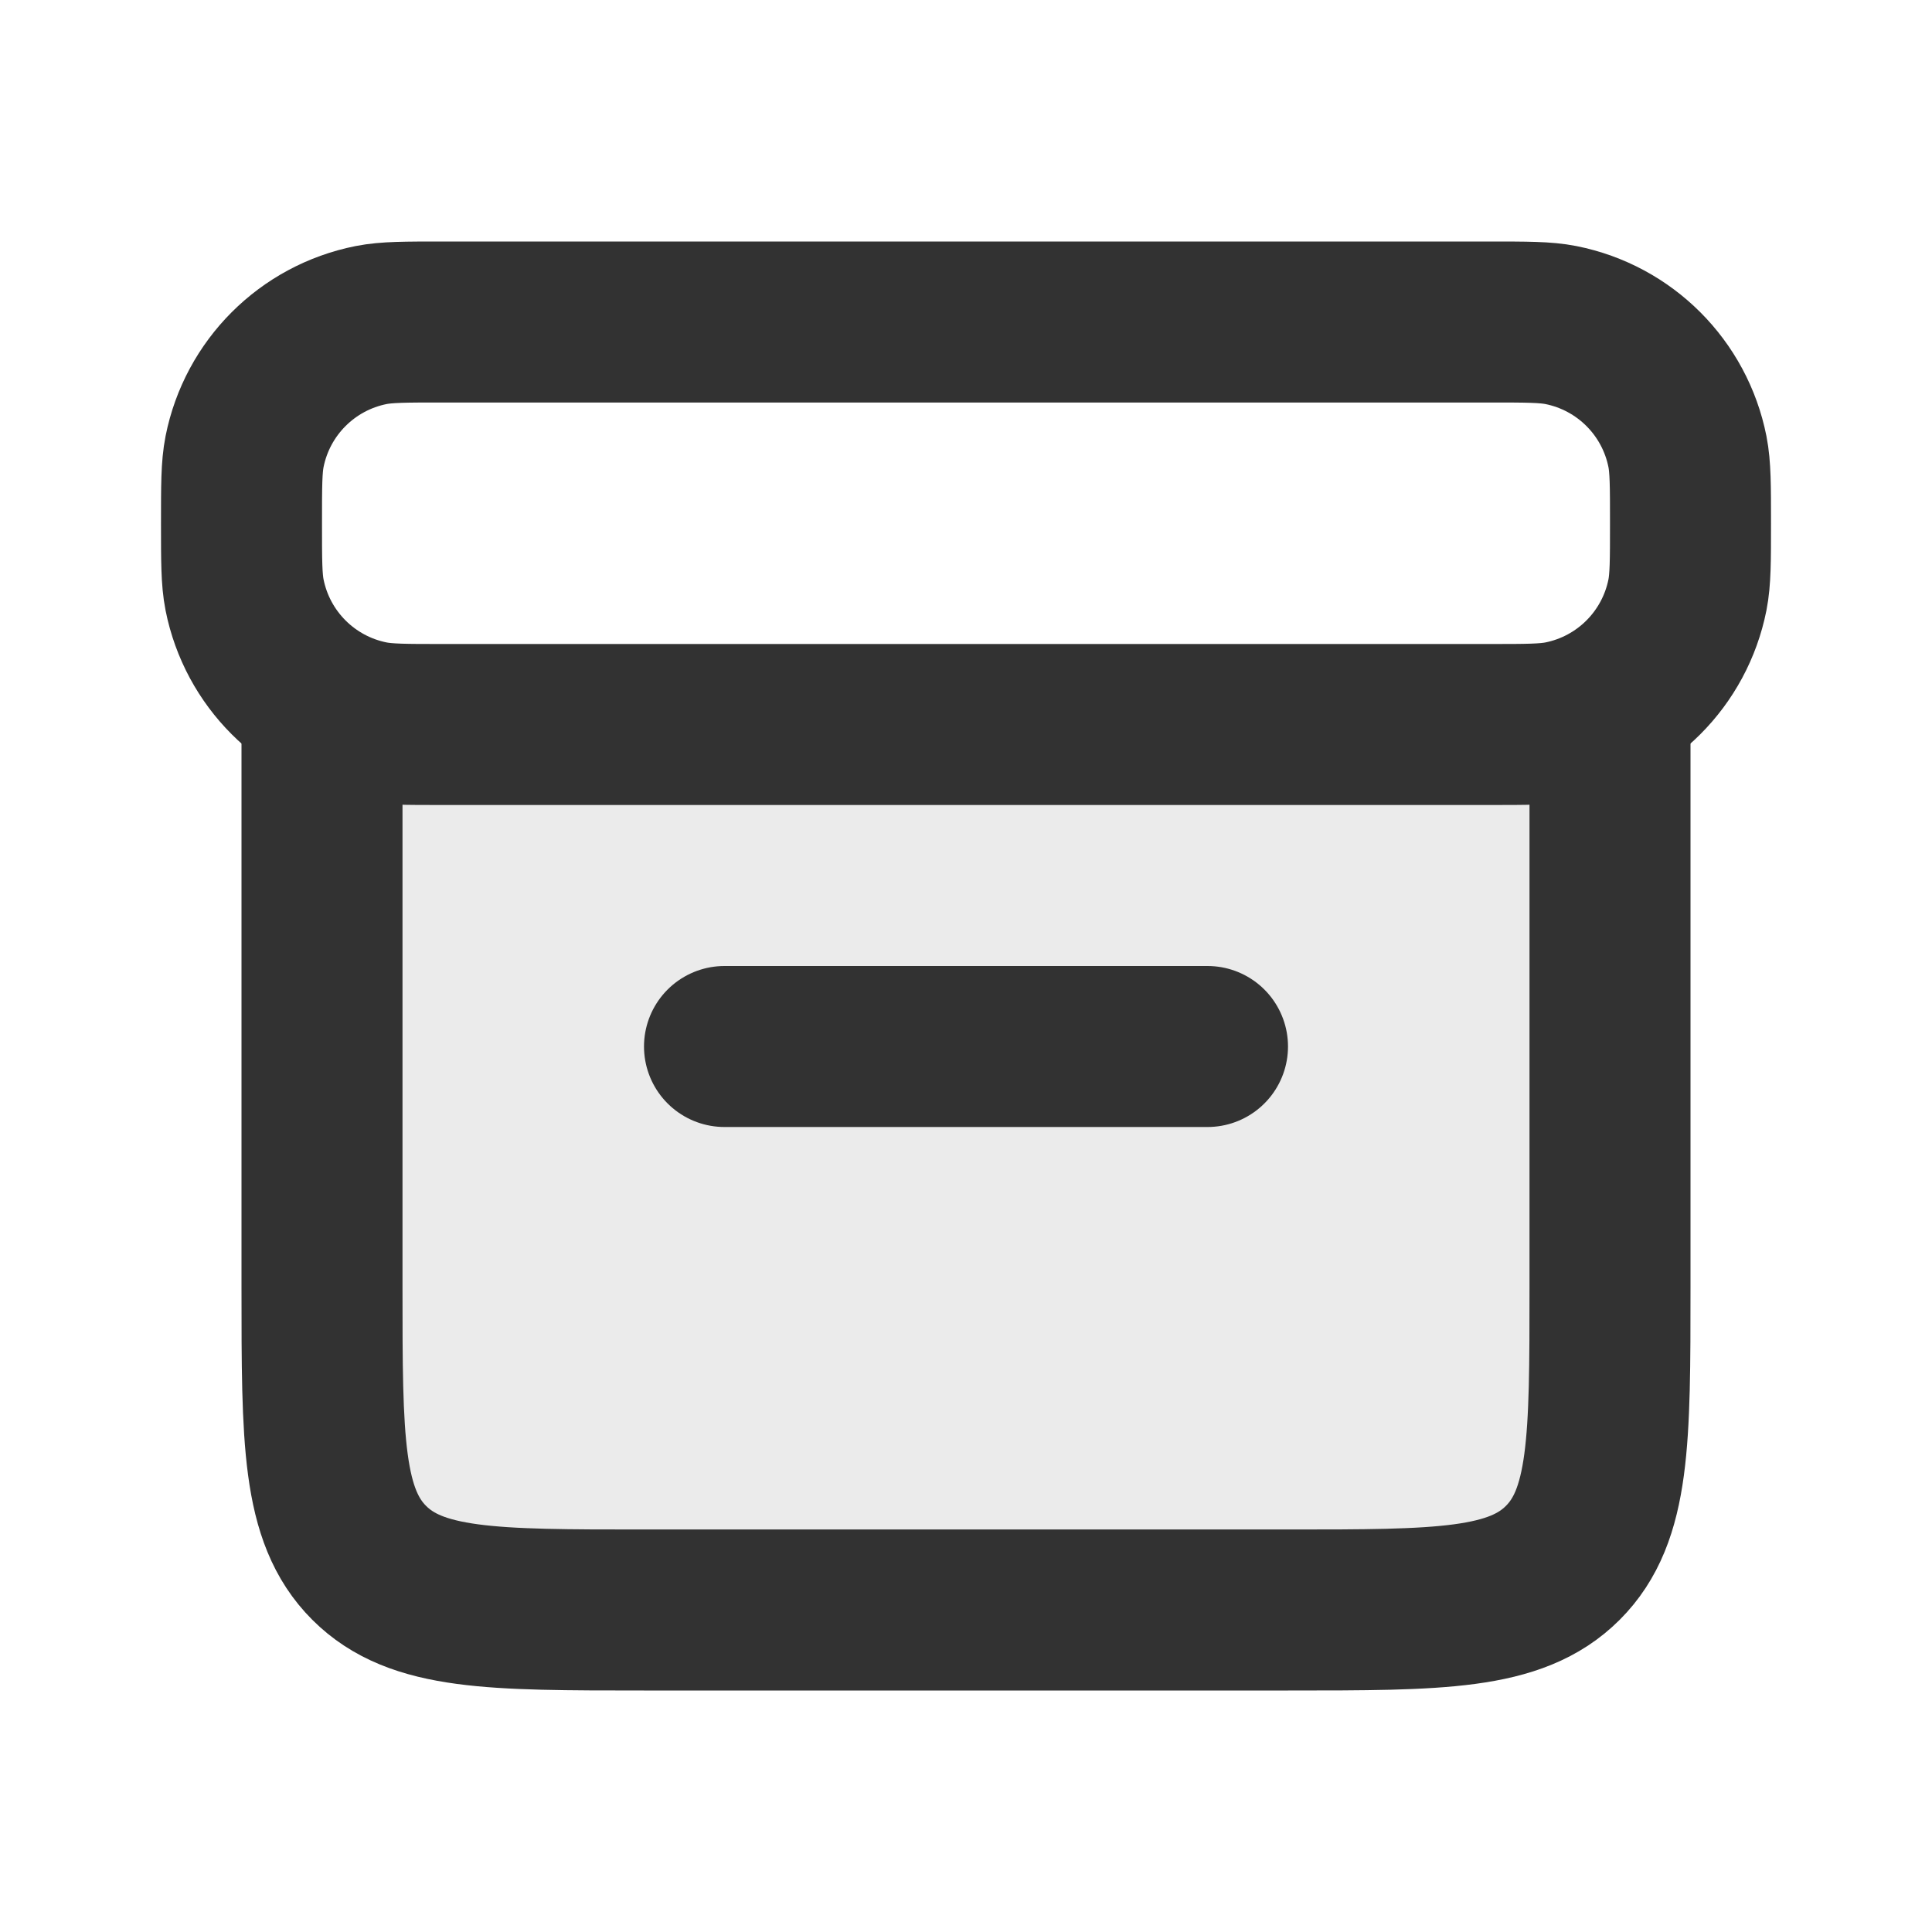 <?xml version="1.0" encoding="utf-8"?><!-- Uploaded to: SVG Repo, www.svgrepo.com, Generator: SVG Repo Mixer Tools -->
<svg width="800px" height="800px" viewBox="0 0 24 24" fill="none" xmlns="http://www.w3.org/2000/svg">
<path opacity="0.1" d="M4 9V16C4 17.886 4 18.828 4.586 19.414C5.172 20 6.114 20 8 20H16C17.886 20 18.828 20 19.414 19.414C20 18.828 20 17.886 20 16V9H4Z" fill="#323232"/>
<path d="M9 13H15" stroke="#323232" stroke-width="2" stroke-linecap="round" stroke-linejoin="round"/>
<path d="M3 6.5C3 6.035 3 5.803 3.038 5.61C3.196 4.816 3.816 4.196 4.61 4.038C4.803 4 5.035 4 5.5 4H12H18.5C18.965 4 19.197 4 19.39 4.038C20.184 4.196 20.804 4.816 20.962 5.61C21 5.803 21 6.035 21 6.5V6.5V6.5C21 6.965 21 7.197 20.962 7.39C20.804 8.184 20.184 8.804 19.39 8.962C19.197 9 18.965 9 18.5 9H12H5.5C5.035 9 4.803 9 4.61 8.962C3.816 8.804 3.196 8.184 3.038 7.39C3 7.197 3 6.965 3 6.5V6.5V6.5Z" stroke="#323232" stroke-width="2" stroke-linejoin="round"/>
<path d="M4 9V16C4 17.886 4 18.828 4.586 19.414C5.172 20 6.114 20 8 20H9H15H16C17.886 20 18.828 20 19.414 19.414C20 18.828 20 17.886 20 16V9" stroke="#323232" stroke-width="2" stroke-linecap="round" stroke-linejoin="round"/>
</svg>